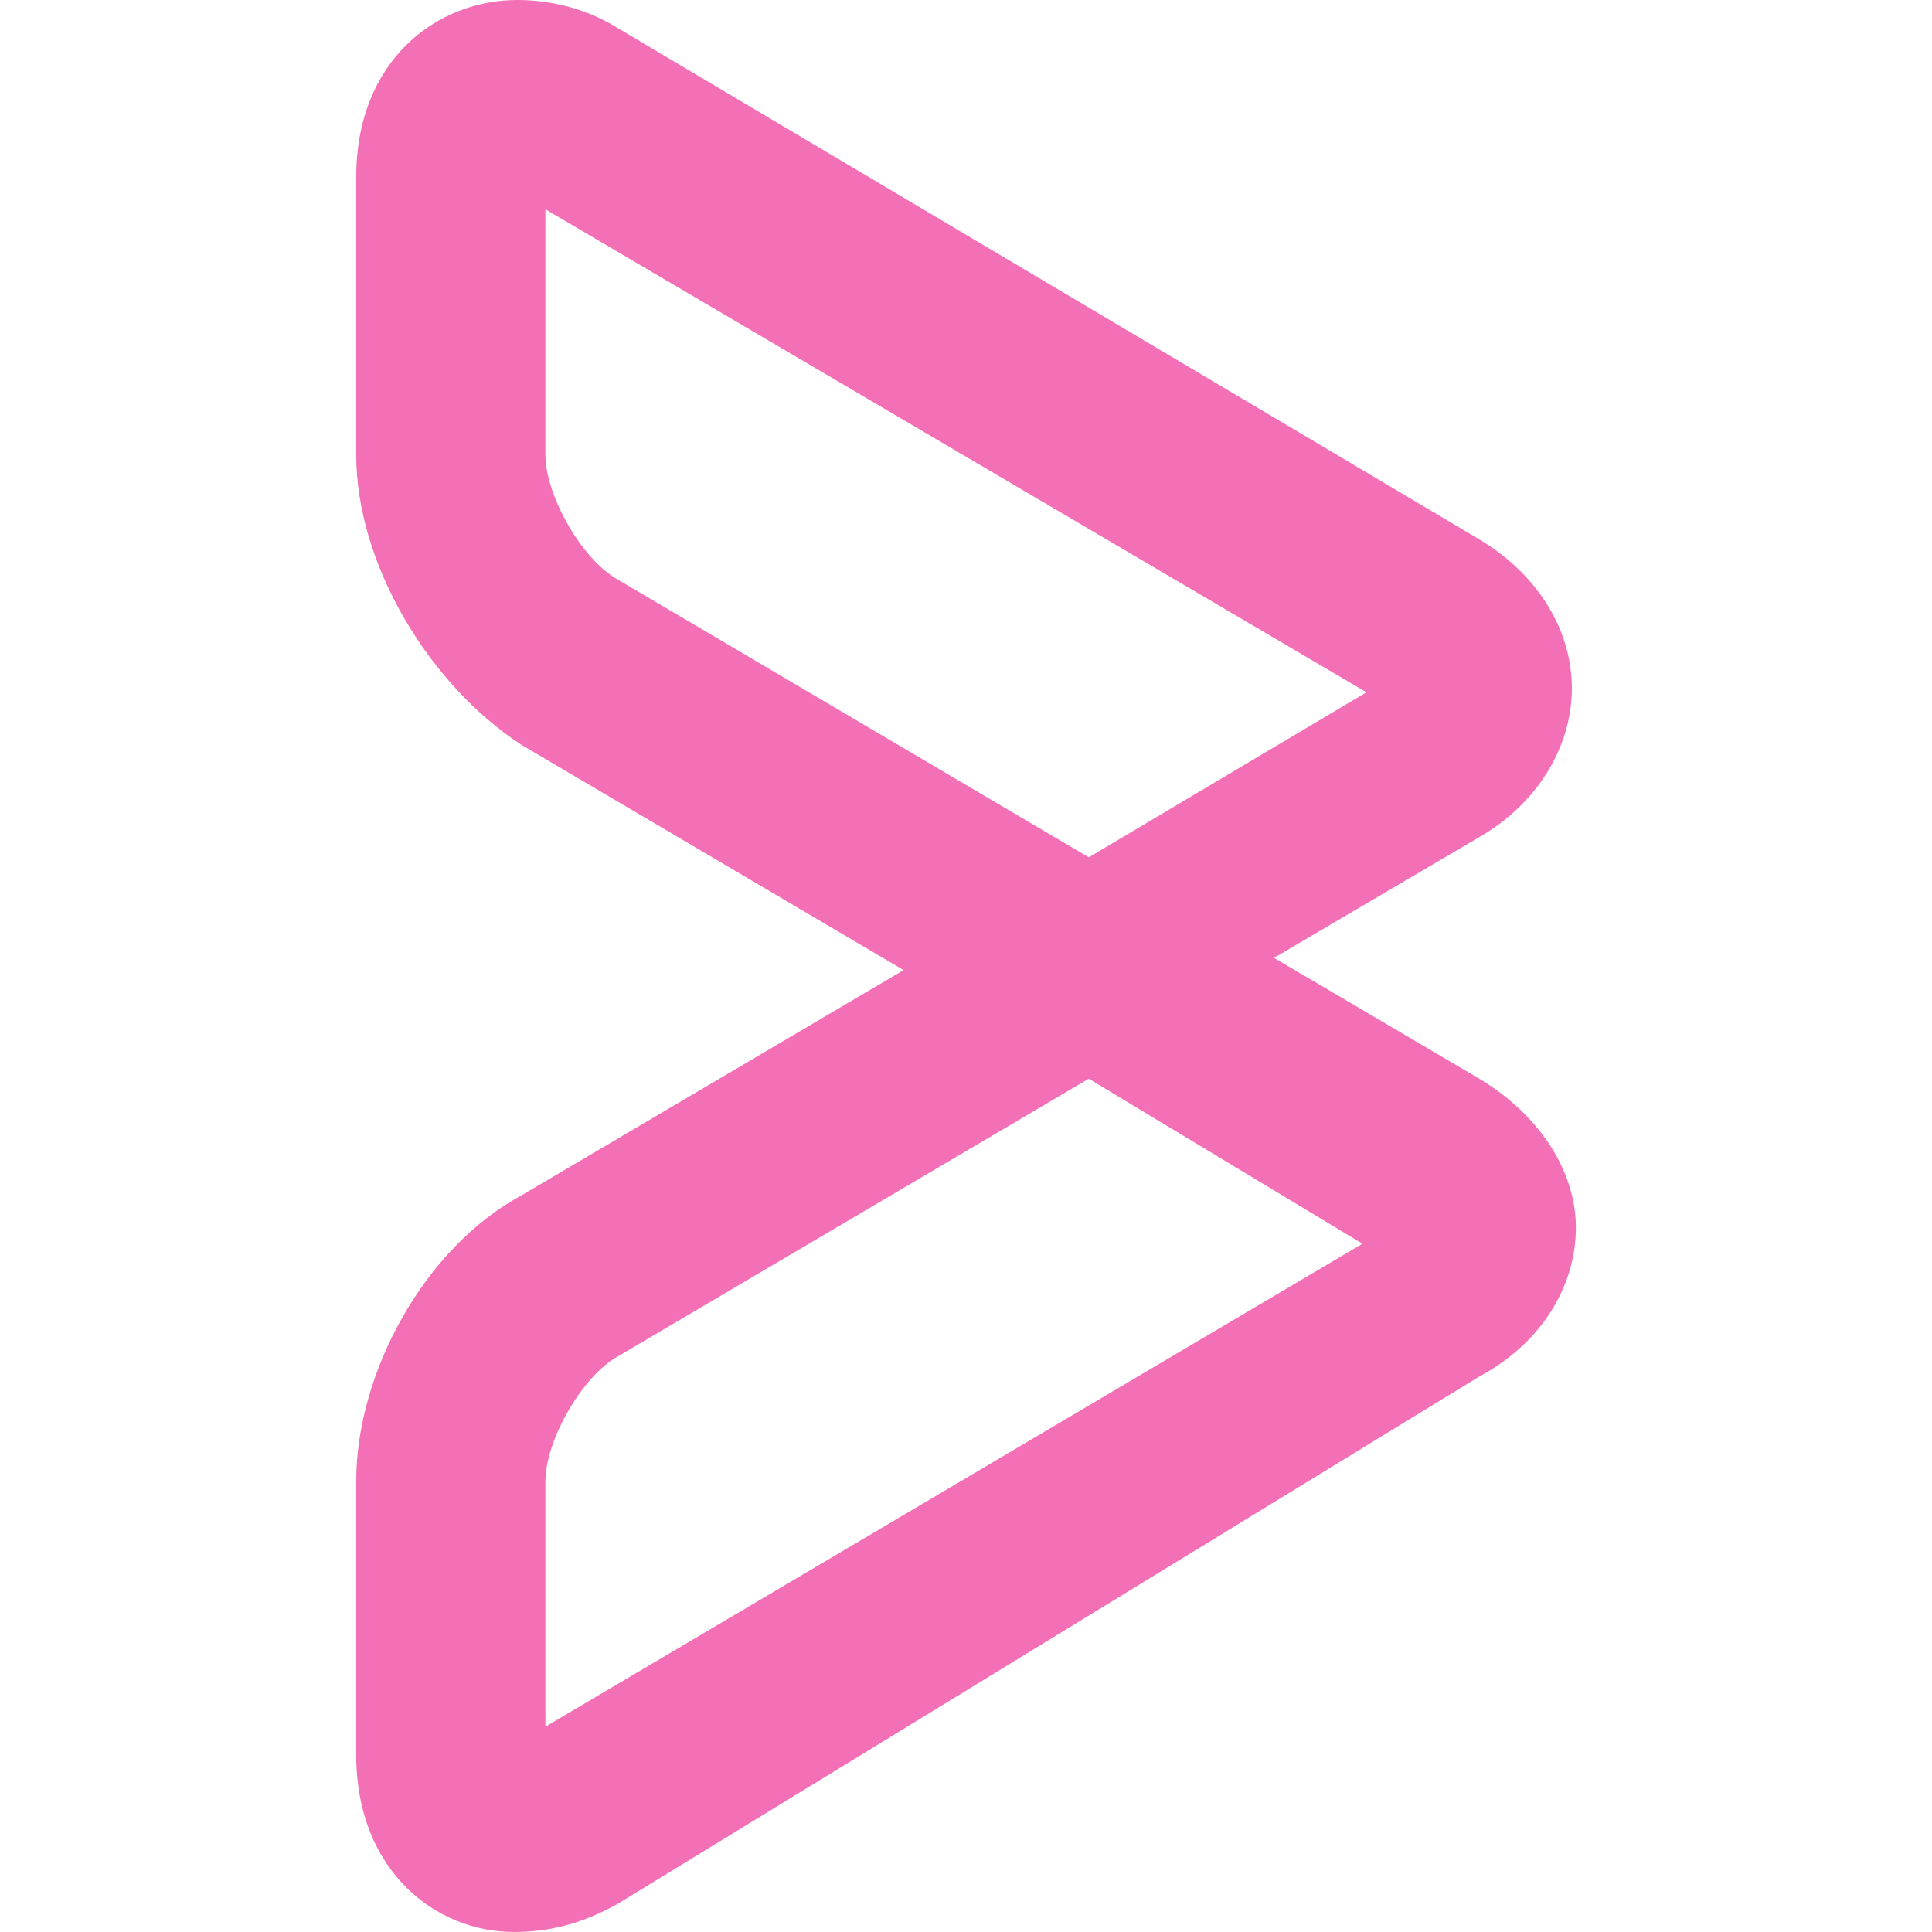 <svg role="img" width="32px" height="32px" viewBox="0 0 24 24" xmlns="http://www.w3.org/2000/svg"><title>BMC Software</title><path fill="#f36fb6" d="M6.375 23.999c-.95 0-1.95-.749-1.95-2.2v-3.4c0-1.349.85-2.899 2.05-3.548l4.75-2.8-4.75-2.8C5.325 8.5 4.425 7 4.425 5.65V2.2c0-1.45 1-2.2 2.002-2.2.4 0 .849.1 1.249.35l10.7 6.35c.75.45 1.15 1.149 1.15 1.849 0 .75-.452 1.45-1.15 1.85l-2.55 1.5 2.55 1.501c.75.45 1.2 1.15 1.2 1.85 0 .75-.452 1.45-1.2 1.85L7.674 23.65c-.45.25-.85.35-1.3.35zm7.15-10.599l-5.85 3.45c-.45.25-.9 1.05-.9 1.55v3.05l10.15-6zM6.775 2.6v3.05c0 .5.45 1.3.9 1.55l5.85 3.45 3.45-2.05z"/></svg>